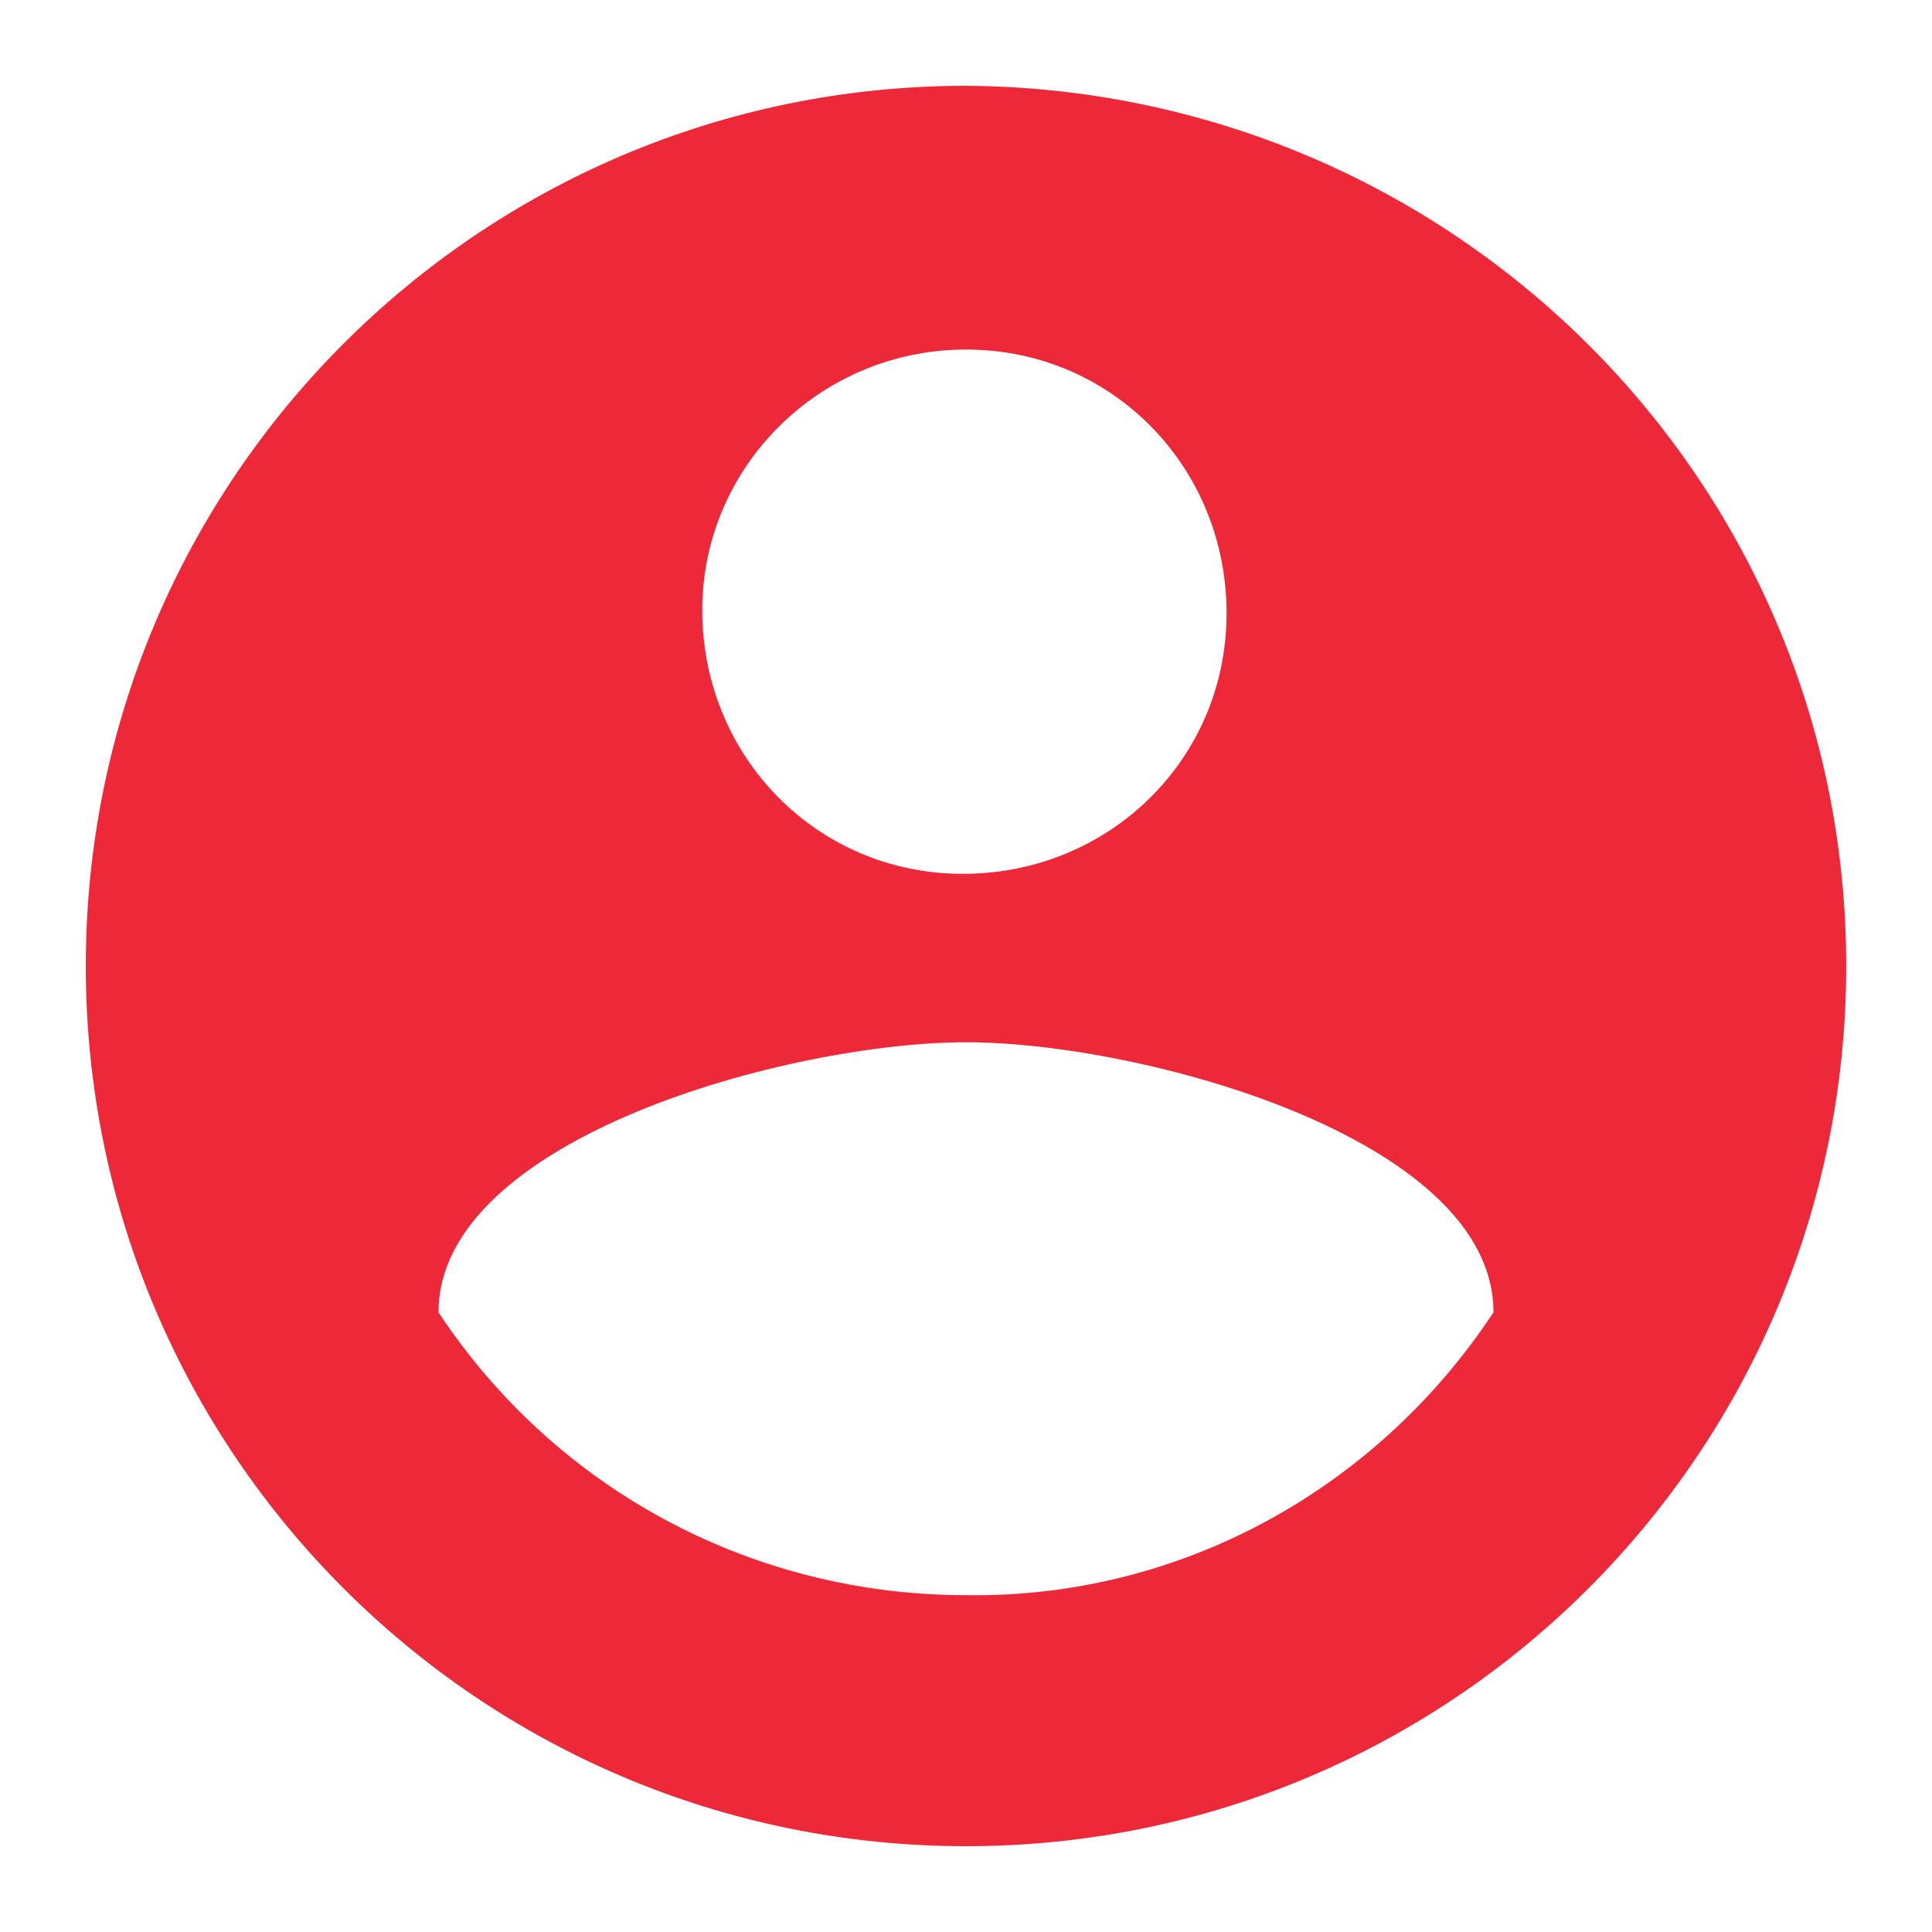 <?xml version="1.0" encoding="utf-8"?>
<!-- Generator: Adobe Illustrator 23.0.4, SVG Export Plug-In . SVG Version: 6.00 Build 0)  -->
<svg version="1.1" id="Calque_1" xmlns="http://www.w3.org/2000/svg" xmlns:xlink="http://www.w3.org/1999/xlink" x="0px" y="0px"
	 viewBox="0 0 60.8 60.8" style="enable-background:new 0 0 60.8 60.8;" xml:space="preserve">
<style type="text/css">
	.st0{fill:#ED2939;}
</style>
<path class="st0" d="M30.4,50.2c-6.7,0-12.9-3.3-16.6-8.9c0-5.5,11.1-8.5,16.6-8.5s16.6,3,16.6,8.5C43.3,46.9,37.1,50.3,30.4,50.2z
	 M30.4,11c4.6,0,8.2,3.7,8.2,8.3c0,4.6-3.7,8.2-8.3,8.2c-4.6,0-8.2-3.7-8.2-8.3C22.1,14.7,25.8,11,30.4,11L30.4,11z M30.4,2.7
	C15.1,2.7,2.7,15.1,2.7,30.4s12.4,27.7,27.7,27.7s27.7-12.4,27.7-27.7c0,0,0,0,0,0l0,0C58.1,15.1,45.7,2.8,30.4,2.7
	C30.4,2.7,30.4,2.7,30.4,2.7L30.4,2.7z"/>
</svg>
